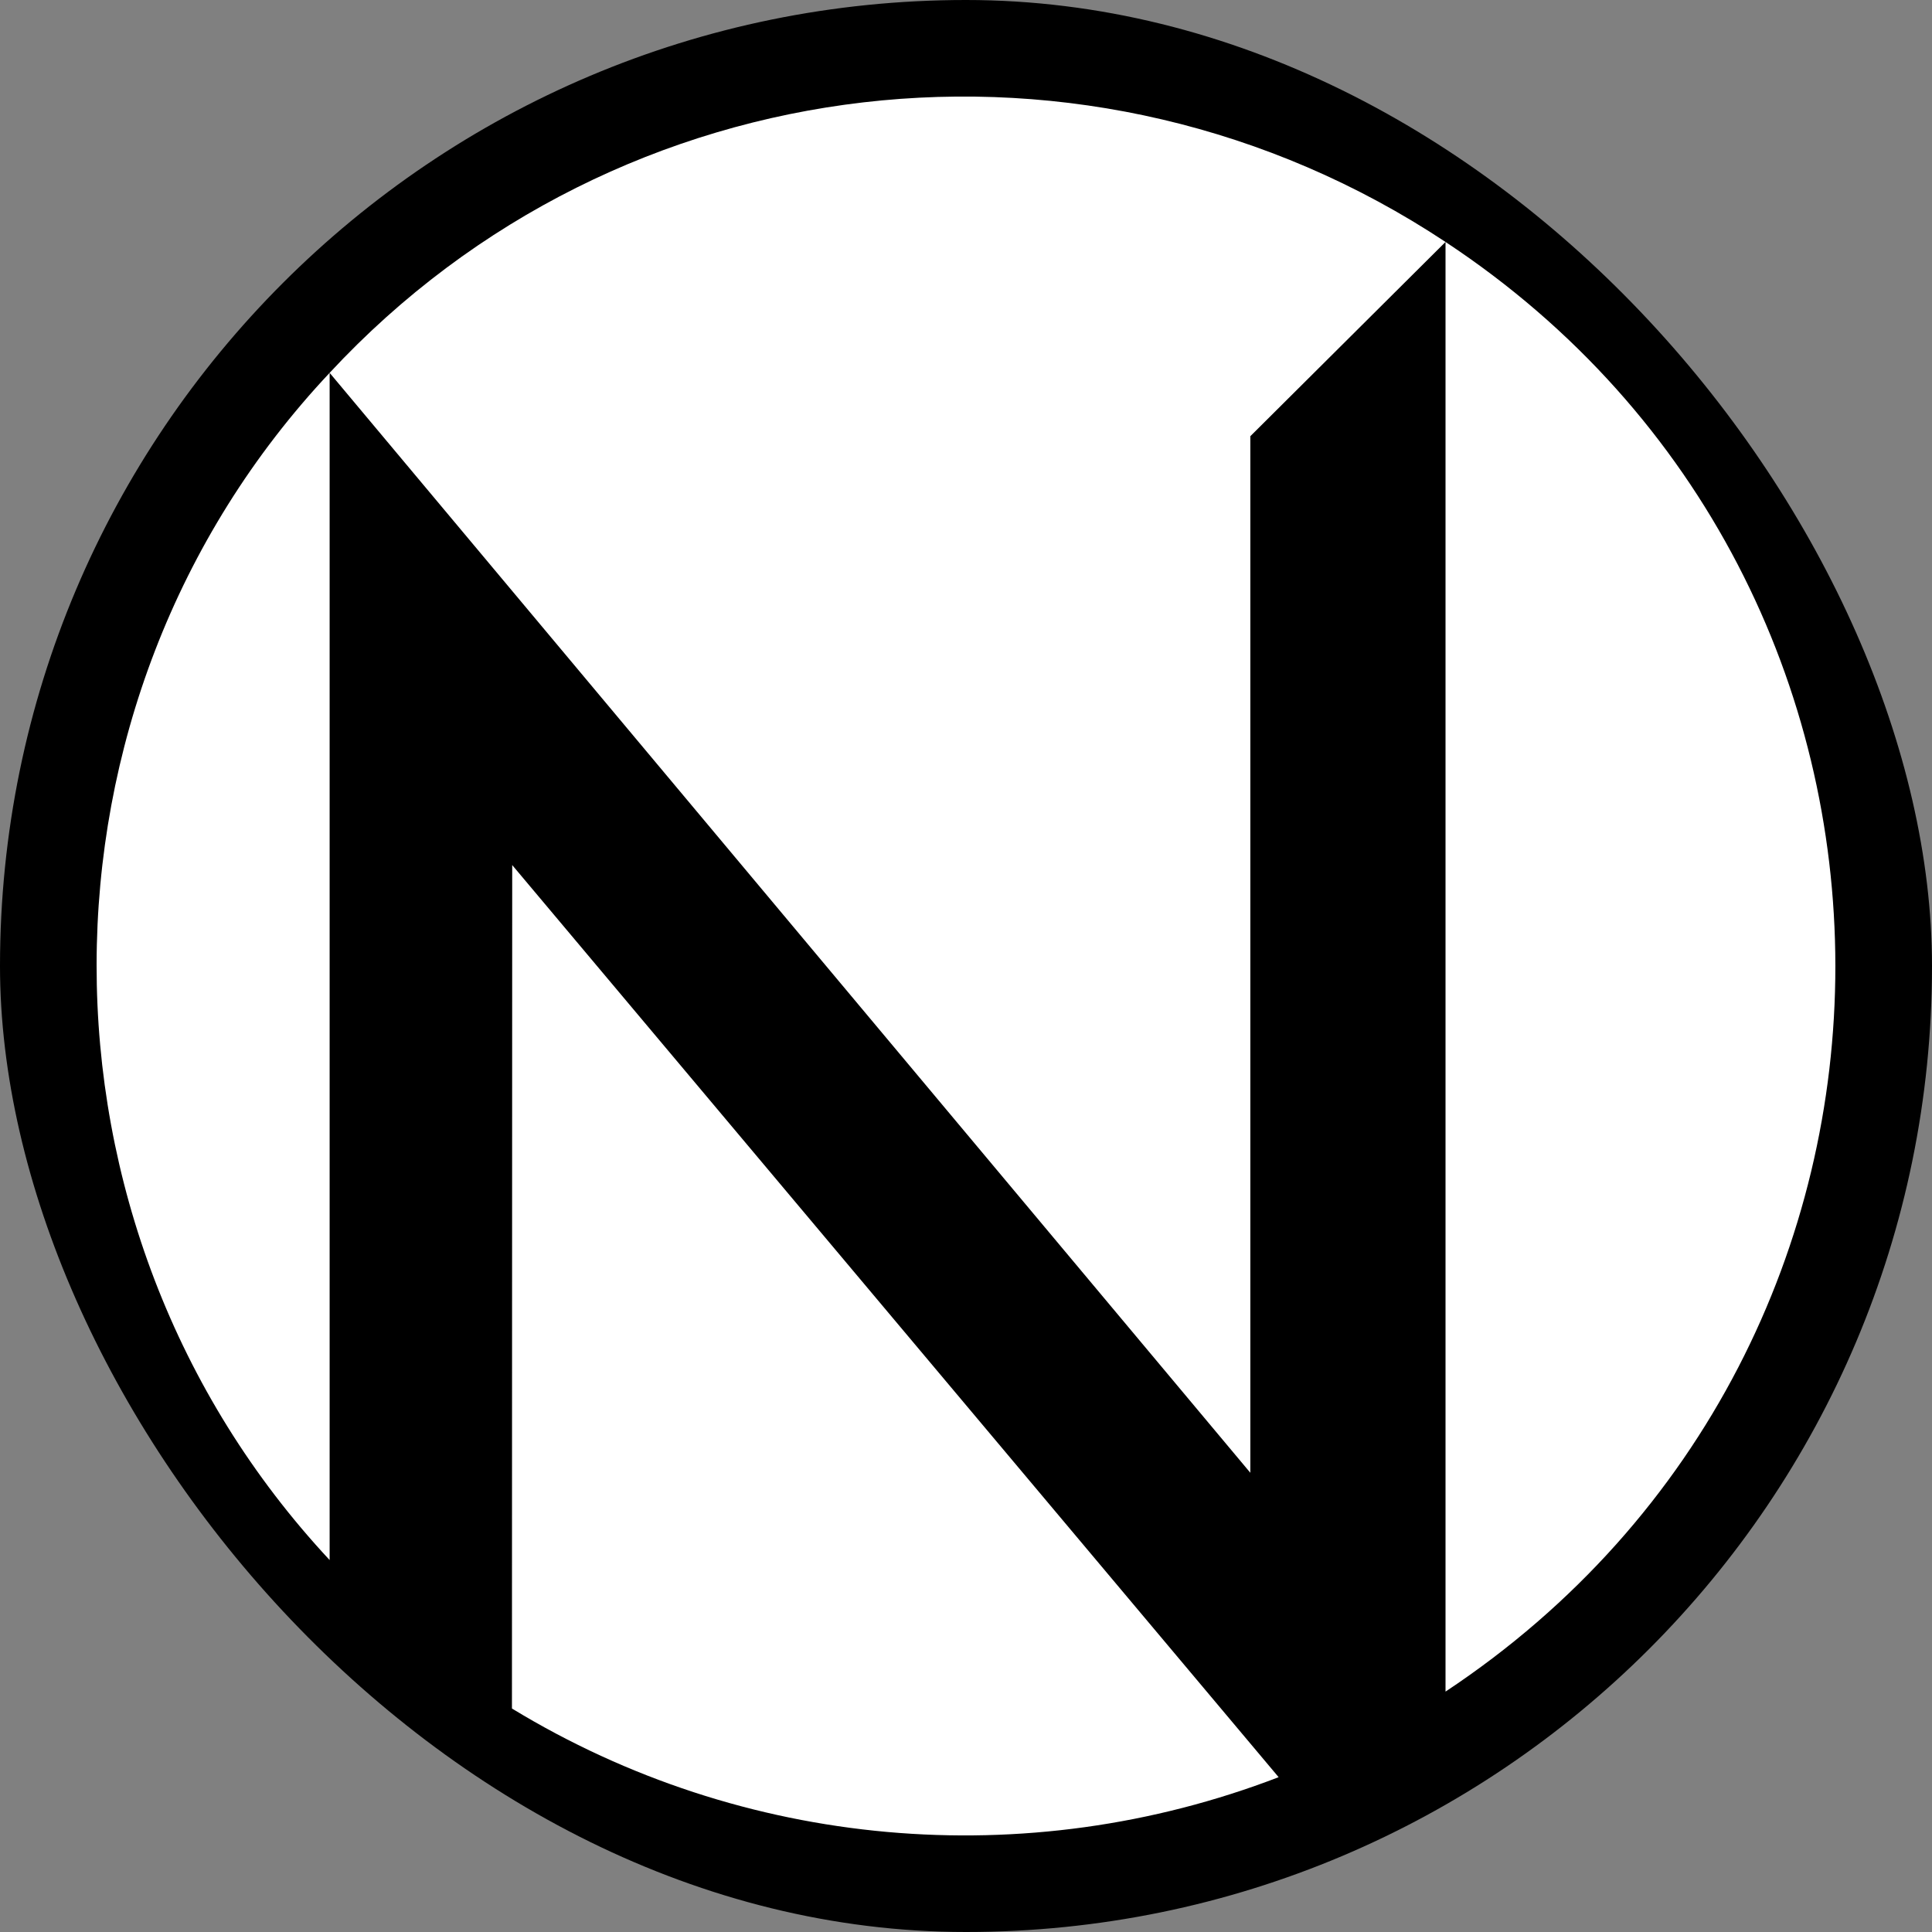 <svg xmlns="http://www.w3.org/2000/svg" version="1.1" xmlns:xlink="http://www.w3.org/1999/xlink" xmlns:svgjs="http://svgjs.dev/svgjs" width="1000" height="1000"><rect width="100%" height="100%" fill="#808080" stroke="none"/><style>
    #light-icon {
      display: inline;
    }
    #dark-icon {
      display: none;
    }

    @media (prefers-color-scheme: dark) {
      #light-icon {
        display: none;
      }
      #dark-icon {
        display: inline;
      }
    }
  </style><g id="light-icon"><svg xmlns="http://www.w3.org/2000/svg" version="1.1" xmlns:xlink="http://www.w3.org/1999/xlink" xmlns:svgjs="http://svgjs.dev/svgjs" width="1000" height="1000"><g clip-path="url(#SvgjsClipPath1123)"><rect width="1000" height="1000" fill="#000000"></rect><g transform="matrix(9,0,0,9,50,50)"><svg xmlns="http://www.w3.org/2000/svg" version="1.1" xmlns:xlink="http://www.w3.org/1999/xlink" xmlns:svgjs="http://svgjs.dev/svgjs" width="100px" height="100px"><svg xmlns="http://www.w3.org/2000/svg" xmlns:xlink="http://www.w3.org/1999/xlink" width="100px" height="100px" viewBox="0 0 100 100" version="1.1">
<g id="surface1">
<path style=" stroke:none;fill-rule:nonzero;fill:rgb(100%,100%,100%);fill-opacity:1;" d="M 13.402 84.164 C -4.508 64.961 -4.426 34.855 13.402 15.887 Z M 66.352 79.145 L 66.352 19.531 L 77.578 8.359 C 57.188 -5.141 30.059 -2.055 13.402 15.887 Z M 77.578 91.73 C 107.512 71.883 107.43 28.066 77.578 8.359 Z M 23.902 44.195 L 23.887 92.703 C 37.164 100.781 53.445 102.238 67.98 96.652 Z M 23.902 44.195 "></path>
</g>
</svg></svg></g></g><defs><clipPath id="SvgjsClipPath1123"><rect width="1000" height="1000" x="0" y="0" rx="500" ry="500"></rect></clipPath></defs></svg></g><g id="dark-icon"><svg xmlns="http://www.w3.org/2000/svg" version="1.1" xmlns:xlink="http://www.w3.org/1999/xlink" xmlns:svgjs="http://svgjs.dev/svgjs" width="1000" height="1000"><g><g transform="matrix(10,0,0,10,0,0)"><svg xmlns="http://www.w3.org/2000/svg" version="1.1" xmlns:xlink="http://www.w3.org/1999/xlink" xmlns:svgjs="http://svgjs.dev/svgjs" width="100px" height="100px"><svg xmlns="http://www.w3.org/2000/svg" xmlns:xlink="http://www.w3.org/1999/xlink" width="100px" height="100px" viewBox="0 0 100 100" version="1.1">
<g id="surface1">
<path style=" stroke:none;fill-rule:nonzero;fill:rgb(100%,100%,100%);fill-opacity:1;" d="M 13.402 84.164 C -4.508 64.961 -4.426 34.855 13.402 15.887 Z M 66.352 79.145 L 66.352 19.531 L 77.578 8.359 C 57.188 -5.141 30.059 -2.055 13.402 15.887 Z M 77.578 91.73 C 107.512 71.883 107.43 28.066 77.578 8.359 Z M 23.902 44.195 L 23.887 92.703 C 37.164 100.781 53.445 102.238 67.98 96.652 Z M 23.902 44.195 "></path>
</g>
</svg></svg></g></g></svg></g></svg>